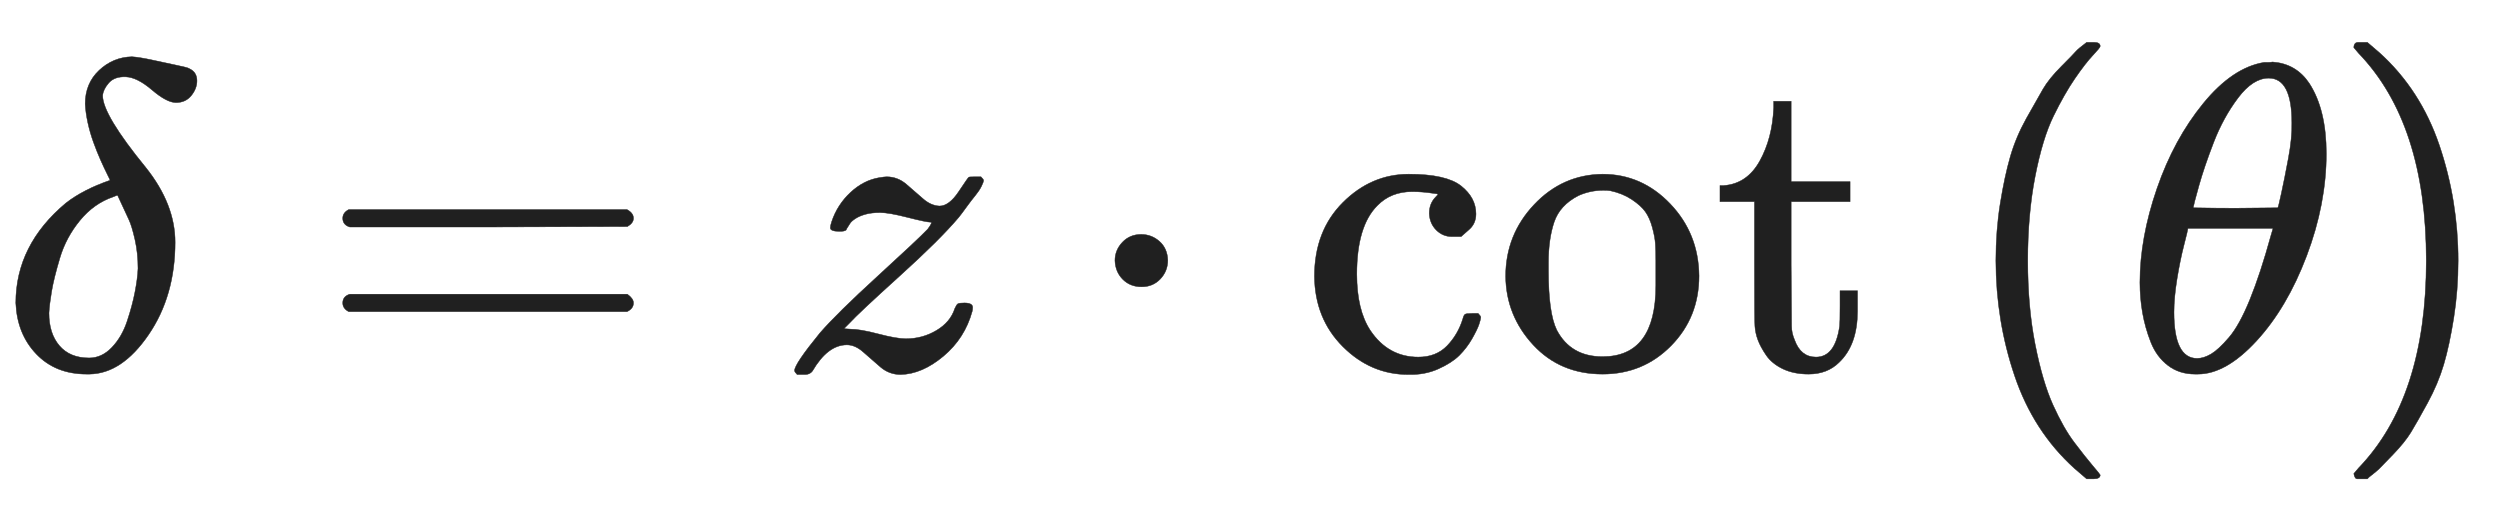 <svg xmlns="http://www.w3.org/2000/svg" role="img" aria-hidden="true" style="vertical-align: -0.84ex;font-size: 12pt;font-family: Arial;color: #202020;" viewBox="0 -847 5726.7 1211.2" focusable="false" width="13.301ex" height="2.813ex" xmlns:xlink="http://www.w3.org/1999/xlink"><defs id="MathJax_SVG_glyphs"><path id="MJMATHI-3B4" stroke-width="1" d="M 195 609 Q 195 656 227 686 T 302 717 Q 319 716 351 709 T 407 697 T 433 690 Q 451 682 451 662 Q 451 644 438 628 T 403 612 Q 382 612 348 641 T 288 671 T 249 657 T 235 628 Q 235 584 334 463 Q 401 379 401 292 Q 401 169 340 80 T 205 -10 H 198 Q 127 -10 83 36 T 36 153 Q 36 286 151 382 Q 191 413 252 434 Q 252 435 245 449 T 230 481 T 214 521 T 201 566 T 195 609 Z M 112 130 Q 112 83 136 55 T 204 27 Q 233 27 256 51 T 291 111 T 309 178 T 316 232 Q 316 267 309 298 T 295 344 T 269 400 L 259 396 Q 215 381 183 342 T 137 256 T 118 179 T 112 130 Z" /><path id="MJMAIN-3D" stroke-width="1" d="M 56 347 Q 56 360 70 367 H 707 Q 722 359 722 347 Q 722 336 708 328 L 390 327 H 72 Q 56 332 56 347 Z M 56 153 Q 56 168 72 173 H 708 Q 722 163 722 153 Q 722 140 707 133 H 70 Q 56 140 56 153 Z" /><path id="MJMATHI-7A" stroke-width="1" d="M 347 338 Q 337 338 294 349 T 231 360 Q 211 360 197 356 T 174 346 T 162 335 T 155 324 L 153 320 Q 150 317 138 317 Q 117 317 117 325 Q 117 330 120 339 Q 133 378 163 406 T 229 440 Q 241 442 246 442 Q 271 442 291 425 T 329 392 T 367 375 Q 389 375 411 408 T 434 441 Q 435 442 449 442 H 462 Q 468 436 468 434 Q 468 430 463 420 T 449 399 T 432 377 T 418 358 L 411 349 Q 368 298 275 214 T 160 106 L 148 94 L 163 93 Q 185 93 227 82 T 290 71 Q 328 71 360 90 T 402 140 Q 406 149 409 151 T 424 153 Q 443 153 443 143 Q 443 138 442 134 Q 425 72 376 31 T 278 -11 Q 252 -11 232 6 T 193 40 T 155 57 Q 111 57 76 -3 Q 70 -11 59 -11 H 54 H 41 Q 35 -5 35 -2 Q 35 13 93 84 Q 132 129 225 214 T 340 322 Q 352 338 347 338 Z" /><path id="MJMAIN-22C5" stroke-width="1" d="M 78 250 Q 78 274 95 292 T 138 310 Q 162 310 180 294 T 199 251 Q 199 226 182 208 T 139 190 T 96 207 T 78 250 Z" /><path id="MJMAIN-63" stroke-width="1" d="M 370 305 T 349 305 T 313 320 T 297 358 Q 297 381 312 396 Q 317 401 317 402 T 307 404 Q 281 408 258 408 Q 209 408 178 376 Q 131 329 131 219 Q 131 137 162 90 Q 203 29 272 29 Q 313 29 338 55 T 374 117 Q 376 125 379 127 T 395 129 H 409 Q 415 123 415 120 Q 415 116 411 104 T 395 71 T 366 33 T 318 2 T 249 -11 Q 163 -11 99 53 T 34 214 Q 34 318 99 383 T 250 448 T 370 421 T 404 357 Q 404 334 387 320 Z" /><path id="MJMAIN-6F" stroke-width="1" d="M 28 214 Q 28 309 93 378 T 250 448 Q 340 448 405 380 T 471 215 Q 471 120 407 55 T 250 -10 Q 153 -10 91 57 T 28 214 Z M 250 30 Q 372 30 372 193 V 225 V 250 Q 372 272 371 288 T 364 326 T 348 362 T 317 390 T 268 410 Q 263 411 252 411 Q 222 411 195 399 Q 152 377 139 338 T 126 246 V 226 Q 126 130 145 91 Q 177 30 250 30 Z" /><path id="MJMAIN-74" stroke-width="1" d="M 27 422 Q 80 426 109 478 T 141 600 V 615 H 181 V 431 H 316 V 385 H 181 V 241 Q 182 116 182 100 T 189 68 Q 203 29 238 29 Q 282 29 292 100 Q 293 108 293 146 V 181 H 333 V 146 V 134 Q 333 57 291 17 Q 264 -10 221 -10 Q 187 -10 162 2 T 124 33 T 105 68 T 98 100 Q 97 107 97 248 V 385 H 18 V 422 H 27 Z" /><path id="MJMAIN-28" stroke-width="1" d="M 94 250 Q 94 319 104 381 T 127 488 T 164 576 T 202 643 T 244 695 T 277 729 T 302 750 H 315 H 319 Q 333 750 333 741 Q 333 738 316 720 T 275 667 T 226 581 T 184 443 T 167 250 T 184 58 T 225 -81 T 274 -167 T 316 -220 T 333 -241 Q 333 -250 318 -250 H 315 H 302 L 274 -226 Q 180 -141 137 -14 T 94 250 Z" /><path id="MJMATHI-3B8" stroke-width="1" d="M 35 200 Q 35 302 74 415 T 180 610 T 319 704 Q 320 704 327 704 T 339 705 Q 393 701 423 656 Q 462 596 462 495 Q 462 380 417 261 T 302 66 T 168 -10 H 161 Q 125 -10 99 10 T 60 63 T 41 130 T 35 200 Z M 383 566 Q 383 668 330 668 Q 294 668 260 623 T 204 521 T 170 421 T 157 371 Q 206 370 254 370 L 351 371 Q 352 372 359 404 T 375 484 T 383 566 Z M 113 132 Q 113 26 166 26 Q 181 26 198 36 T 239 74 T 287 161 T 335 307 L 340 324 H 145 Q 145 321 136 286 T 120 208 T 113 132 Z" /><path id="MJMAIN-29" stroke-width="1" d="M 60 749 L 64 750 Q 69 750 74 750 H 86 L 114 726 Q 208 641 251 514 T 294 250 Q 294 182 284 119 T 261 12 T 224 -76 T 186 -143 T 145 -194 T 113 -227 T 90 -246 Q 87 -249 86 -250 H 74 Q 66 -250 63 -250 T 58 -247 T 55 -238 Q 56 -237 66 -225 Q 221 -64 221 250 T 66 725 Q 56 737 55 738 Q 55 746 60 749 Z" /></defs><g fill="currentColor" stroke="currentColor" stroke-width="0" transform="matrix(1 0 0 -1 0 0)"><use x="0" y="0" xmlns:NS2="http://www.w3.org/1999/xlink" NS2:href="#MJMATHI-3B4" /><use x="729" y="0" xmlns:NS3="http://www.w3.org/1999/xlink" NS3:href="#MJMAIN-3D" /><use x="1785" y="0" xmlns:NS4="http://www.w3.org/1999/xlink" NS4:href="#MJMATHI-7A" /><use x="2476" y="0" xmlns:NS5="http://www.w3.org/1999/xlink" NS5:href="#MJMAIN-22C5" /><g transform="translate(2977)"><use xmlns:NS6="http://www.w3.org/1999/xlink" NS6:href="#MJMAIN-63" /><use x="444" y="0" xmlns:NS7="http://www.w3.org/1999/xlink" NS7:href="#MJMAIN-6F" /><use x="945" y="0" xmlns:NS8="http://www.w3.org/1999/xlink" NS8:href="#MJMAIN-74" /><g transform="translate(1501)"><use x="0" y="0" xmlns:NS9="http://www.w3.org/1999/xlink" NS9:href="#MJMAIN-28" /><use x="389" y="0" xmlns:NS10="http://www.w3.org/1999/xlink" NS10:href="#MJMATHI-3B8" /><use x="859" y="0" xmlns:NS11="http://www.w3.org/1999/xlink" NS11:href="#MJMAIN-29" /></g></g></g></svg>